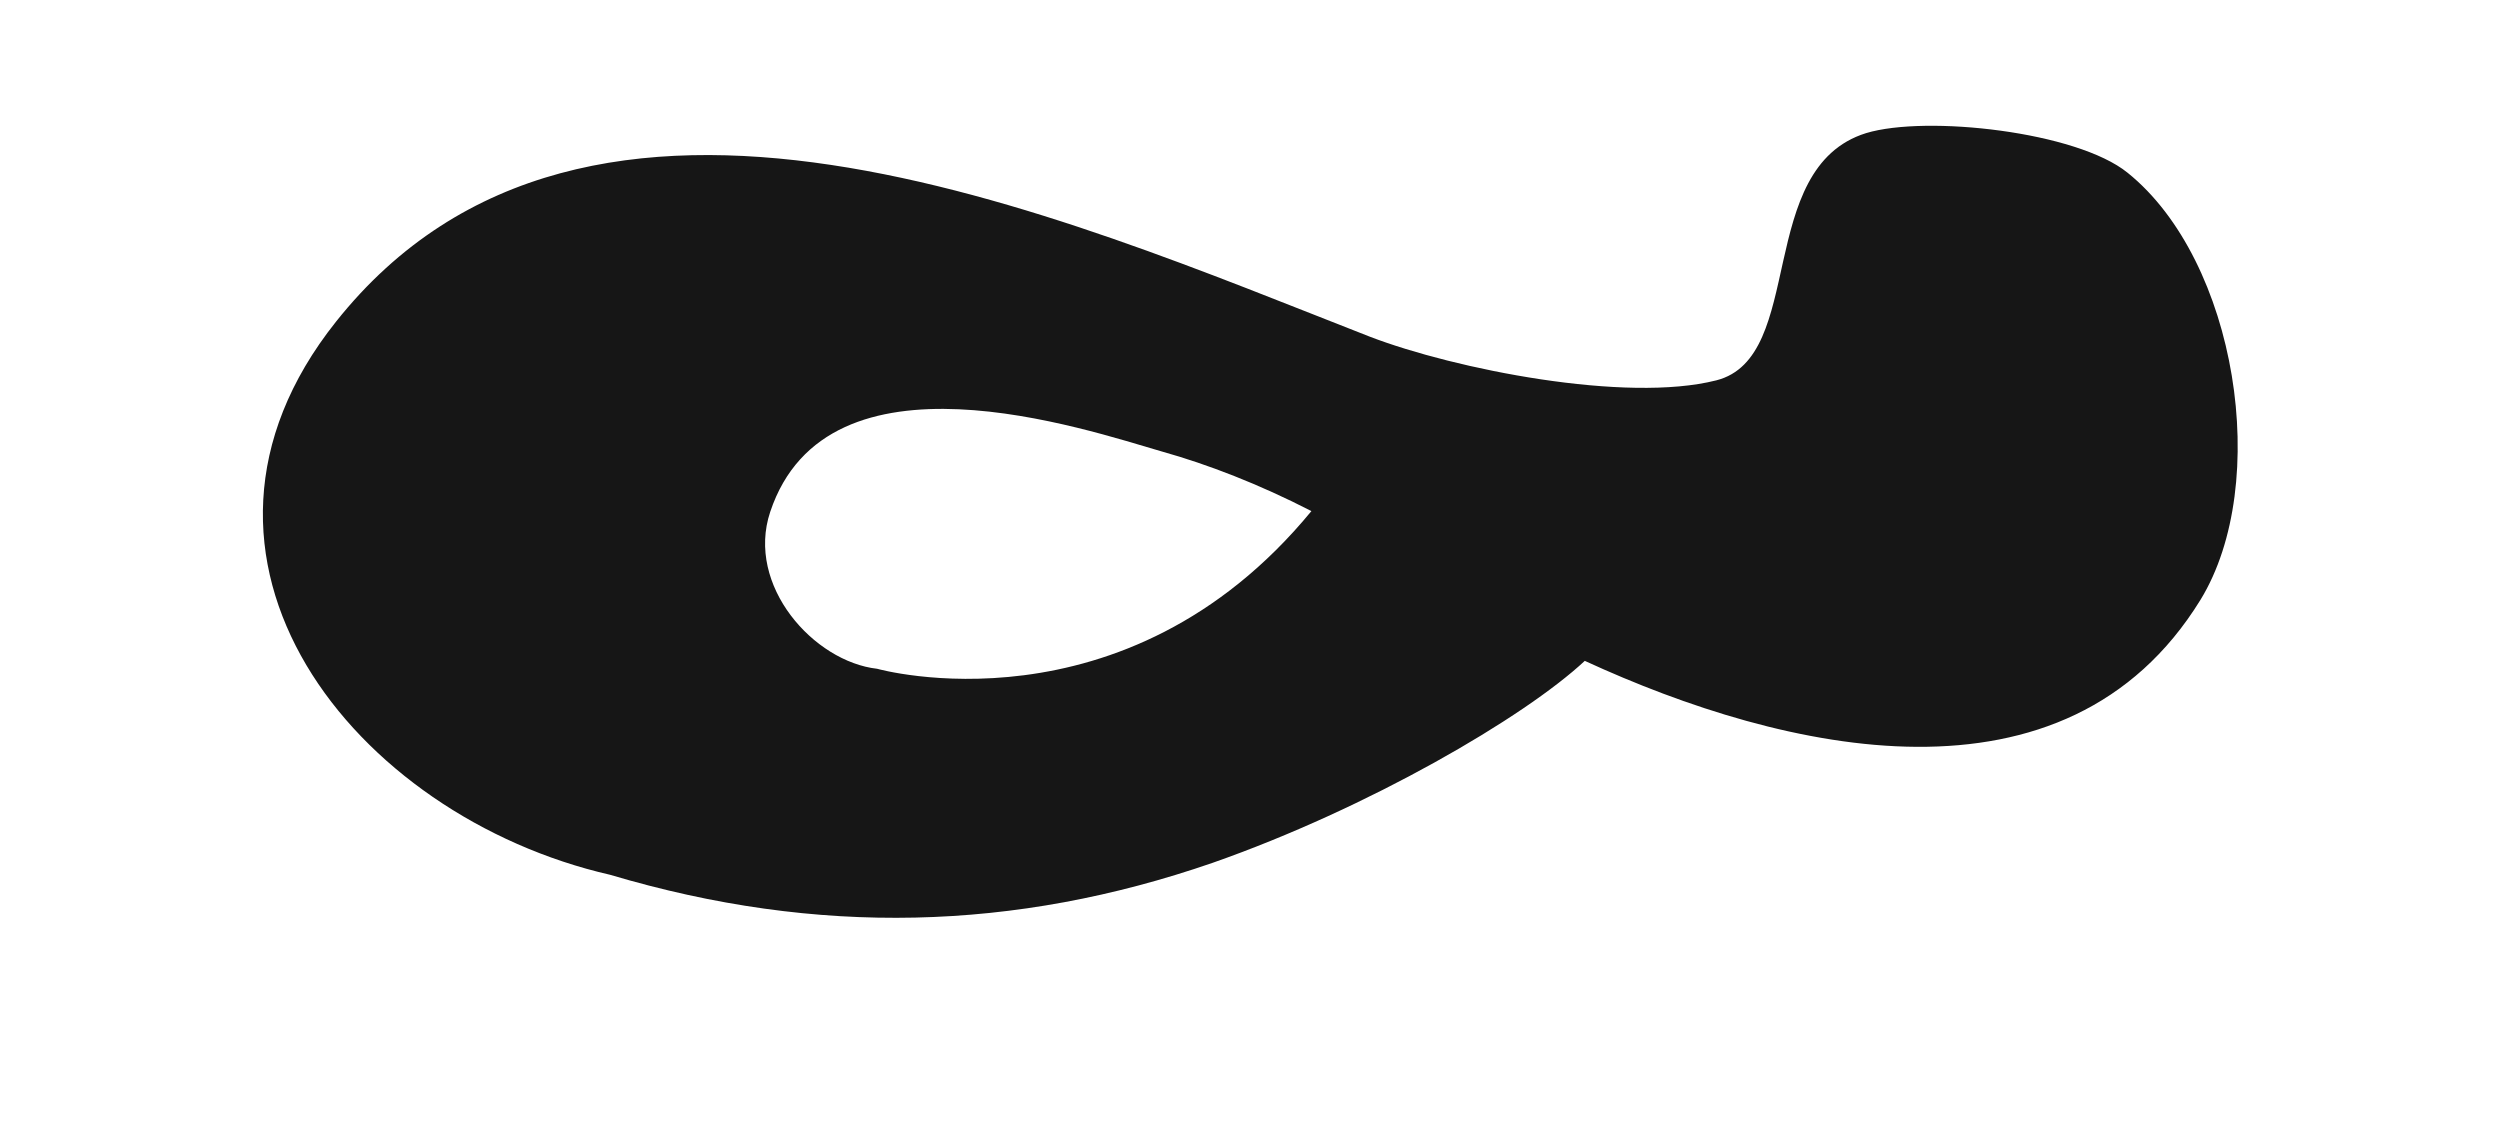 <?xml version="1.0" encoding="UTF-8"?><svg id="a" xmlns="http://www.w3.org/2000/svg" viewBox="0 0 31.55 14.21"><defs><style>.b{fill:#161616;}</style></defs><path class="b" d="M26.85,2.18c-.64-.52-2.54-.73-3.3-.5-1.41.44-.75,2.83-1.89,3.12-1.14.29-3.3-.14-4.37-.55C13.37,2.72,7.42.06,4.24,4.06c-2.38,2.99.23,6.24,3.46,6.98h0c2.62.78,5.11.71,7.6-.15,1.97-.69,3.94-1.84,4.7-2.55,2.52,1.16,6.07,1.99,7.77-.77.9-1.47.46-4.28-.92-5.39h0ZM11.07,8.44c-.8-.09-1.66-1.05-1.35-1.98.72-2.16,3.98-1.04,4.95-.76.57.16,1.22.41,1.88.75-2.36,2.87-5.48,1.99-5.48,1.99h0Z"/></svg>